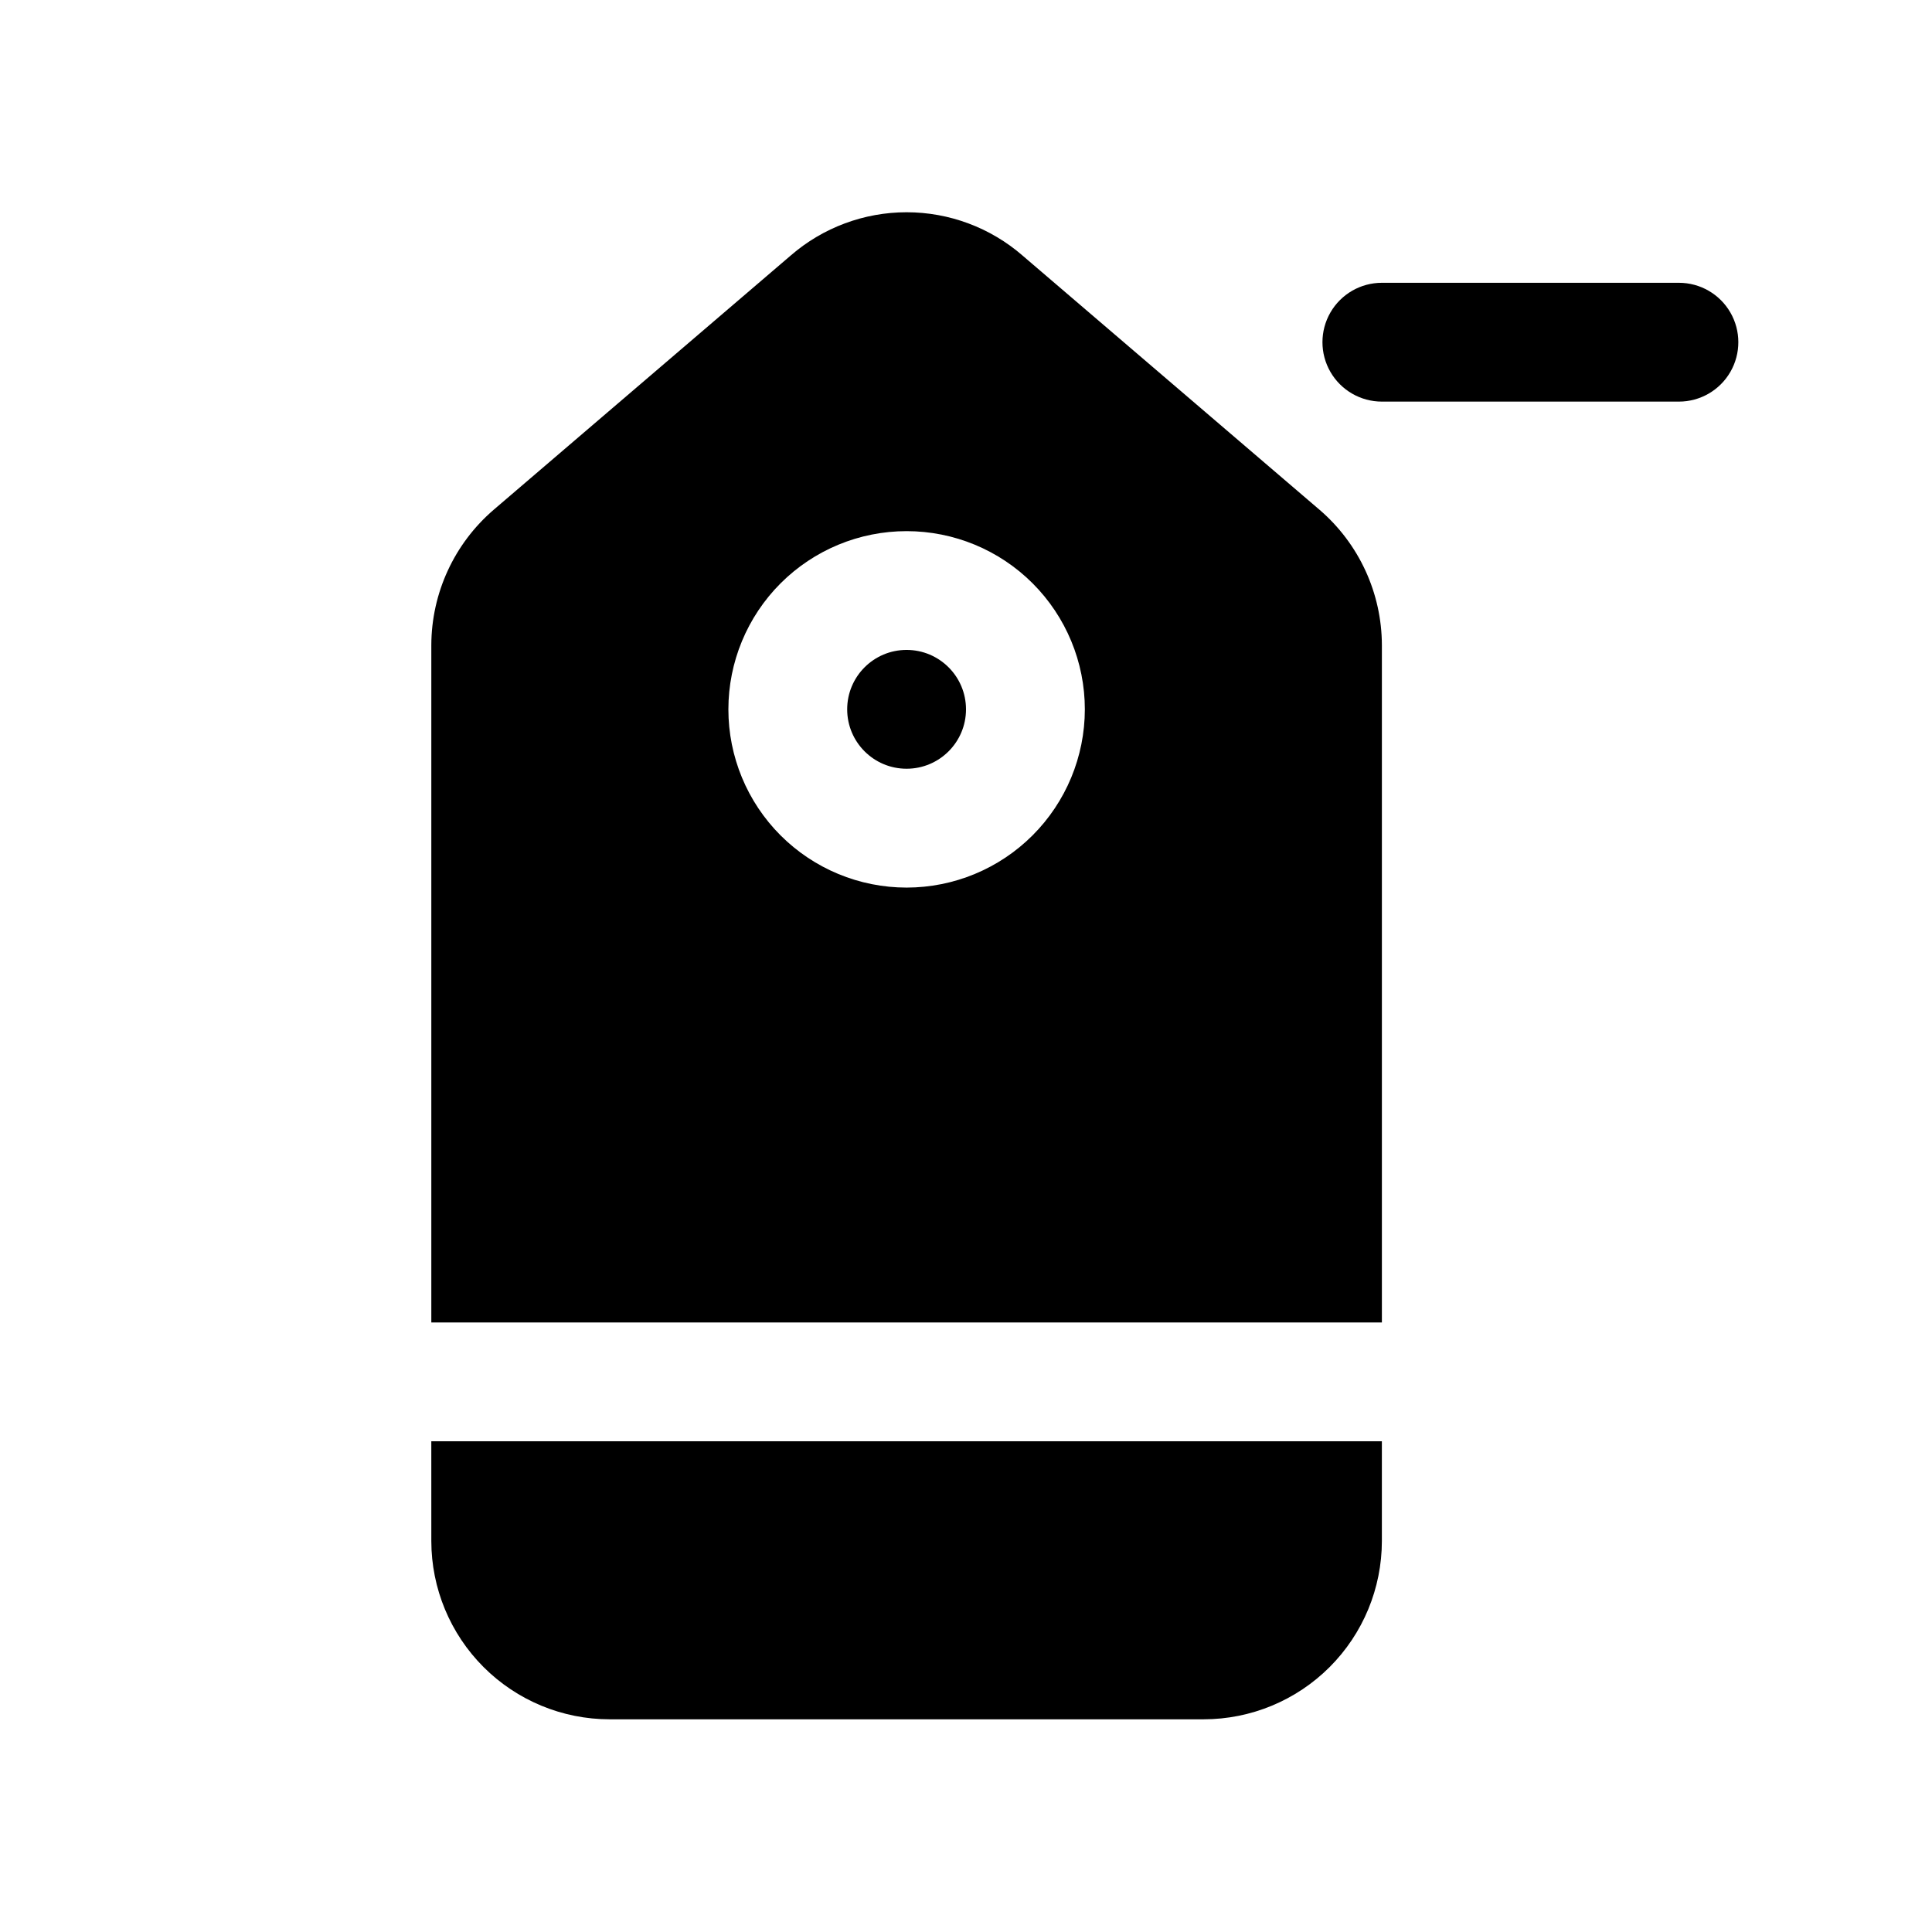 <?xml version="1.0" encoding="UTF-8"?>
<!-- Uploaded to: SVG Repo, www.svgrepo.com, Generator: SVG Repo Mixer Tools -->
<svg fill="#000000" width="800px" height="800px" version="1.1" viewBox="144 144 512 512" xmlns="http://www.w3.org/2000/svg">
 <g>
  <path d="m588.93 250.43h-78.719c-5.625 0-10.824-3-13.637-7.871s-2.812-10.875 0-15.746 8.012-7.871 13.637-7.871h78.719c5.625 0 10.824 3 13.637 7.871s2.812 10.875 0 15.746-8.012 7.871-13.637 7.871z"/>
  <path d="m400 331.98c0 8.695-7.051 15.742-15.746 15.742-8.695 0-15.742-7.047-15.742-15.742s7.047-15.746 15.742-15.746c8.695 0 15.746 7.051 15.746 15.746"/>
  <path d="m493.68 279.09-78.719-67.383v-0.004c-8.523-7.387-19.426-11.453-30.703-11.453s-22.18 4.066-30.699 11.453l-78.719 67.383-0.004 0.004c-10.465 8.992-16.5 22.094-16.531 35.895v179.48h251.91v-179.48c-0.031-13.801-6.062-26.902-16.531-35.895zm-109.42 100.13c-12.527 0-24.539-4.977-33.398-13.832-8.855-8.859-13.832-20.871-13.832-33.398s4.977-24.539 13.832-33.398c8.859-8.859 20.871-13.832 33.398-13.832s24.539 4.973 33.398 13.832c8.859 8.859 13.836 20.871 13.836 33.398-0.012 12.523-4.992 24.531-13.848 33.387-8.855 8.855-20.863 13.836-33.387 13.844z"/>
  <path d="m258.3 525.95h251.91v26.453c-0.012 12.523-4.988 24.531-13.844 33.387-8.855 8.855-20.863 13.836-33.387 13.844h-157.44c-12.523-0.008-24.531-4.988-33.387-13.844-8.855-8.855-13.836-20.863-13.848-33.387z"/>
 </g>
</svg>